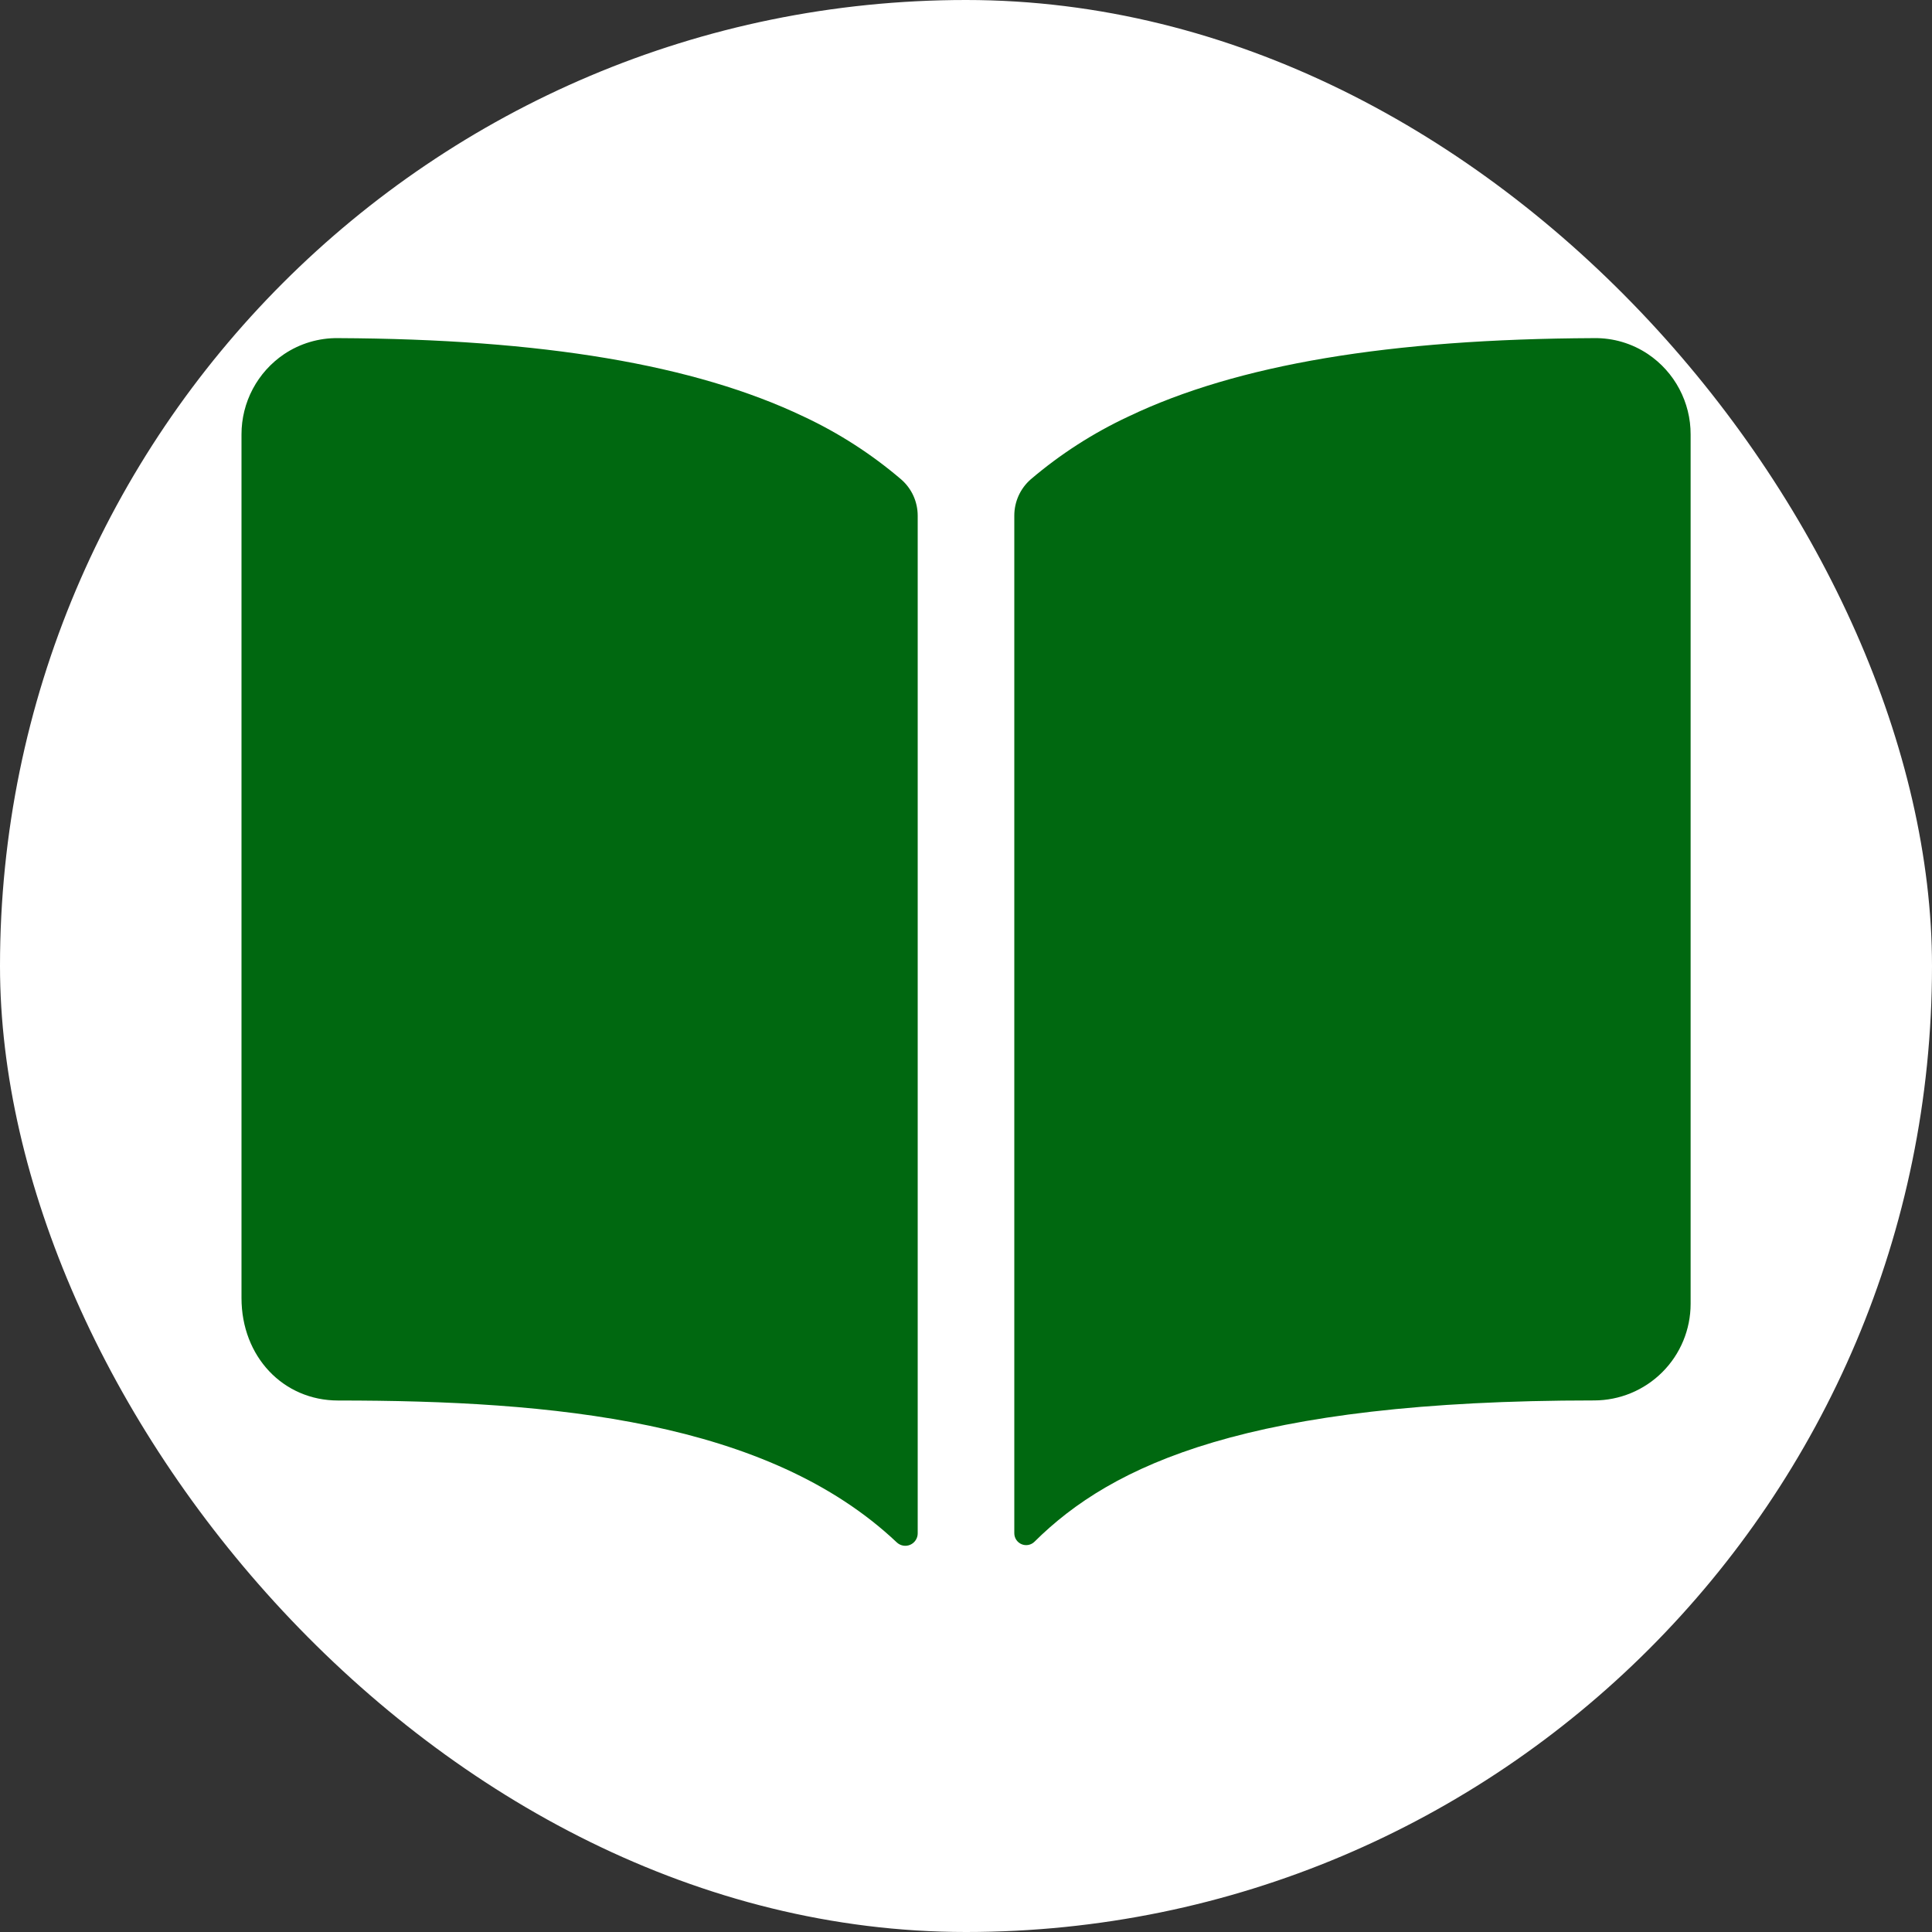 <svg width="80" height="80" viewBox="0 0 80 80" fill="none" xmlns="http://www.w3.org/2000/svg">
<rect x="0" y="0" width="80" height="80" fill="#333333" stroke="none"/>
<rect width="80" height="80" rx="40" fill="white"/>
<path d="M33.28 17.25C28.764 15.094 22.451 14.038 14 14.001C13.203 13.99 12.422 14.222 11.76 14.667C11.217 15.034 10.773 15.529 10.466 16.108C10.159 16.687 9.999 17.332 10 17.988V53.751C10 56.168 11.72 57.992 14 57.992C22.884 57.992 31.795 58.822 37.133 63.867C37.206 63.936 37.297 63.982 37.396 64C37.496 64.018 37.598 64.006 37.69 63.966C37.782 63.926 37.861 63.86 37.916 63.775C37.971 63.691 38.001 63.592 38 63.492V21.353C38 21.069 37.939 20.788 37.822 20.529C37.704 20.27 37.532 20.04 37.318 19.853C36.095 18.808 34.737 17.932 33.28 17.25ZM68.24 14.663C67.578 14.219 66.797 13.988 66 14.001C57.549 14.038 51.236 15.089 46.72 17.25C45.263 17.931 43.905 18.805 42.681 19.848C42.467 20.035 42.296 20.265 42.178 20.524C42.061 20.783 42 21.064 42 21.348V63.489C42 63.586 42.029 63.681 42.082 63.761C42.136 63.842 42.212 63.905 42.301 63.942C42.39 63.98 42.488 63.99 42.583 63.972C42.678 63.954 42.766 63.908 42.835 63.84C46.044 60.653 51.675 57.988 66.005 57.989C67.066 57.989 68.083 57.568 68.833 56.818C69.584 56.068 70.005 55.05 70.005 53.989V17.989C70.007 17.332 69.846 16.686 69.538 16.105C69.231 15.525 68.785 15.03 68.24 14.663Z" fill="#006810"/>
</svg>
